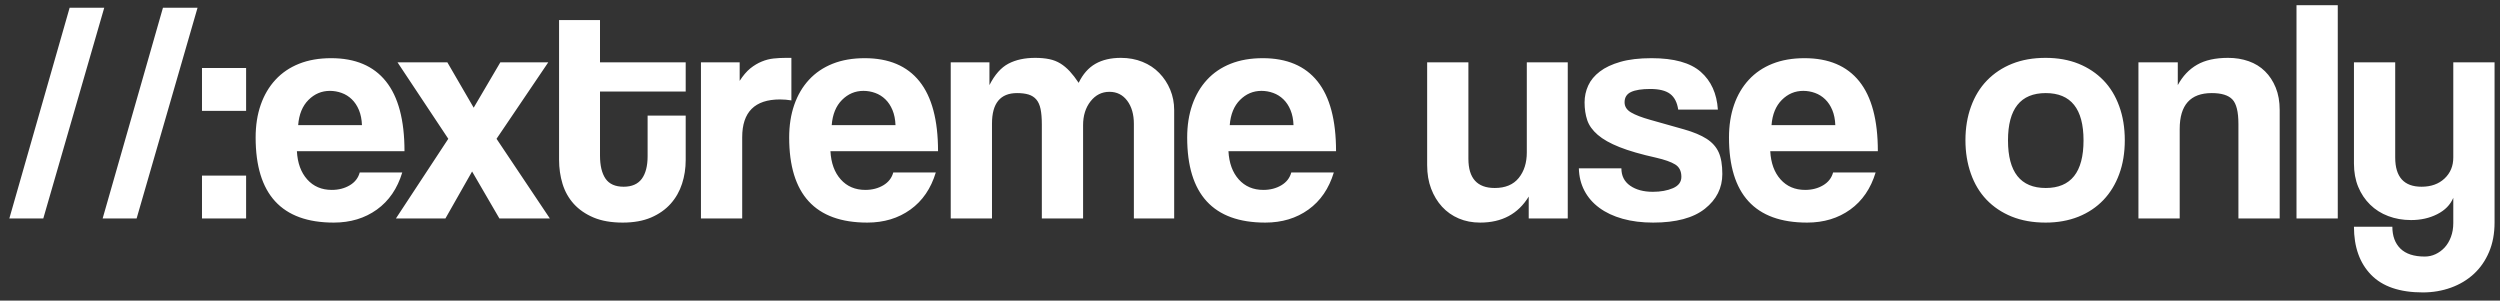 <?xml version="1.0" encoding="UTF-8"?> <svg xmlns="http://www.w3.org/2000/svg" width="158" height="19" viewBox="0 0 158 19" fill="none"><rect x="0" y="0" width="158" height="19" fill="#333333" stroke="none"/> <path d="M0.59 13.807L4.401 0.488H6.588L2.736 13.807H0.59ZM6.487 13.807L10.299 0.488H12.485L8.634 13.807H6.487ZM12.766 13.807V11.099H15.554V13.807H12.766ZM12.766 7.007V4.299H15.554V7.007H12.766ZM22.876 7.91C22.862 7.549 22.799 7.231 22.686 6.957C22.572 6.683 22.421 6.455 22.234 6.275C22.047 6.094 21.833 5.961 21.592 5.874C21.351 5.787 21.104 5.743 20.85 5.743C20.329 5.743 19.877 5.934 19.496 6.315C19.115 6.696 18.897 7.228 18.844 7.91H22.876ZM18.764 9.555C18.804 10.304 19.021 10.899 19.416 11.34C19.81 11.781 20.329 12.002 20.97 12.002C21.398 12.002 21.776 11.905 22.104 11.711C22.431 11.517 22.642 11.246 22.735 10.899H25.423C25.116 11.915 24.581 12.697 23.819 13.245C23.057 13.793 22.147 14.068 21.091 14.068C17.801 14.068 16.156 12.275 16.156 8.692C16.156 7.929 16.263 7.241 16.477 6.625C16.691 6.01 17.002 5.482 17.41 5.041C17.818 4.599 18.316 4.262 18.904 4.028C19.492 3.794 20.168 3.677 20.93 3.677C22.455 3.677 23.608 4.165 24.39 5.141C25.173 6.118 25.564 7.588 25.564 9.555H18.764ZM31.562 13.807L29.836 10.838L28.151 13.807H25.022L28.332 8.772L25.122 3.938H28.272L29.937 6.806L31.622 3.938H34.651L31.381 8.772L34.751 13.807H31.562ZM40.929 7.308H43.336V10.116C43.336 10.638 43.26 11.136 43.106 11.61C42.952 12.085 42.715 12.507 42.387 12.875C42.059 13.242 41.645 13.533 41.147 13.747C40.645 13.961 40.05 14.068 39.355 14.068C38.636 14.068 38.02 13.961 37.513 13.747C37.008 13.533 36.59 13.245 36.262 12.884C35.938 12.523 35.7 12.102 35.553 11.621C35.406 11.139 35.333 10.631 35.333 10.096V1.27H37.92V3.938H43.336V5.783H37.92V9.835C37.92 10.464 38.037 10.949 38.268 11.29C38.502 11.63 38.883 11.801 39.415 11.801C39.933 11.801 40.314 11.634 40.562 11.3C40.806 10.965 40.929 10.49 40.929 9.875V7.308ZM44.3 13.807V3.938H46.747V5.111C46.961 4.777 47.185 4.513 47.419 4.322C47.653 4.135 47.893 3.991 48.141 3.891C48.388 3.787 48.639 3.724 48.893 3.697C49.147 3.67 49.408 3.657 49.675 3.657H50.016V6.345C49.776 6.305 49.535 6.285 49.294 6.285C47.703 6.285 46.907 7.08 46.907 8.672V13.807H44.3ZM56.596 7.91C56.582 7.549 56.519 7.231 56.405 6.957C56.291 6.683 56.141 6.455 55.954 6.275C55.767 6.094 55.553 5.961 55.312 5.874C55.071 5.787 54.824 5.743 54.57 5.743C54.048 5.743 53.597 5.934 53.216 6.315C52.835 6.696 52.617 7.228 52.564 7.91H56.596ZM52.484 9.555C52.523 10.304 52.741 10.899 53.136 11.34C53.53 11.781 54.048 12.002 54.69 12.002C55.118 12.002 55.496 11.905 55.824 11.711C56.151 11.517 56.361 11.246 56.455 10.899H59.143C58.836 11.915 58.301 12.697 57.538 13.245C56.776 13.793 55.867 14.068 54.811 14.068C51.521 14.068 49.876 12.275 49.876 8.692C49.876 7.929 49.983 7.241 50.197 6.625C50.411 6.01 50.722 5.482 51.129 5.041C51.538 4.599 52.036 4.262 52.624 4.028C53.212 3.794 53.888 3.677 54.65 3.677C56.175 3.677 57.328 4.165 58.11 5.141C58.893 6.118 59.284 7.588 59.284 9.555H52.484ZM71.661 13.807V7.83C71.661 7.227 71.52 6.739 71.24 6.365C70.958 5.99 70.584 5.803 70.116 5.803C69.634 5.803 69.237 6.004 68.922 6.405C68.608 6.806 68.451 7.308 68.451 7.91V13.807H65.844V7.87C65.844 7.468 65.816 7.14 65.763 6.886C65.71 6.632 65.619 6.432 65.492 6.285C65.365 6.138 65.201 6.034 65.001 5.973C64.8 5.913 64.56 5.883 64.278 5.883C63.222 5.883 62.694 6.525 62.694 7.809V13.807H60.086V3.938H62.533V5.379C62.868 4.717 63.269 4.265 63.737 4.021C64.205 3.777 64.767 3.657 65.422 3.657C65.756 3.657 66.054 3.684 66.314 3.738C66.576 3.791 66.81 3.885 67.017 4.012C67.224 4.139 67.421 4.305 67.609 4.506C67.796 4.71 67.983 4.95 68.171 5.235C68.438 4.683 68.792 4.282 69.233 4.031C69.675 3.78 70.21 3.657 70.838 3.657C71.333 3.657 71.788 3.74 72.202 3.908C72.617 4.075 72.971 4.309 73.265 4.613C73.559 4.914 73.79 5.265 73.957 5.666C74.124 6.067 74.208 6.498 74.208 6.953V13.807H71.661ZM81.75 7.91C81.737 7.549 81.674 7.231 81.56 6.957C81.447 6.683 81.296 6.455 81.109 6.275C80.922 6.094 80.708 5.961 80.467 5.874C80.226 5.787 79.979 5.743 79.725 5.743C79.203 5.743 78.752 5.934 78.37 6.315C77.989 6.696 77.772 7.228 77.719 7.91H81.75ZM77.638 9.555C77.678 10.304 77.896 10.899 78.29 11.34C78.685 11.781 79.203 12.002 79.845 12.002C80.273 12.002 80.651 11.905 80.978 11.711C81.306 11.517 81.516 11.246 81.61 10.899H84.298C83.99 11.915 83.456 12.697 82.693 13.245C81.931 13.793 81.022 14.068 79.965 14.068C76.676 14.068 75.03 12.275 75.03 8.692C75.03 7.929 75.138 7.241 75.352 6.625C75.566 6.01 75.877 5.482 76.284 5.041C76.692 4.599 77.19 4.262 77.779 4.028C78.367 3.794 79.043 3.677 79.805 3.677C81.329 3.677 82.483 4.165 83.265 5.141C84.048 6.118 84.438 7.588 84.438 9.555H77.638ZM96.615 13.807V12.423C95.946 13.52 94.923 14.068 93.546 14.068C93.051 14.068 92.599 13.981 92.192 13.807C91.784 13.633 91.433 13.386 91.138 13.065C90.844 12.744 90.613 12.363 90.446 11.921C90.279 11.48 90.196 10.985 90.196 10.437V3.938H92.803V10.036C92.803 11.266 93.359 11.881 94.468 11.881C95.137 11.881 95.642 11.67 95.983 11.249C96.324 10.828 96.494 10.29 96.494 9.634V3.938H99.082V13.807H96.615ZM106.063 6.927C105.996 6.472 105.825 6.141 105.551 5.934C105.277 5.727 104.859 5.623 104.298 5.623C103.762 5.623 103.358 5.686 103.084 5.813C102.81 5.94 102.673 6.158 102.673 6.465C102.673 6.733 102.81 6.947 103.084 7.107C103.358 7.268 103.756 7.421 104.277 7.568C105.133 7.809 105.855 8.013 106.444 8.18C107.032 8.348 107.503 8.545 107.858 8.772C108.212 9 108.466 9.284 108.62 9.625C108.774 9.966 108.851 10.424 108.851 10.999C108.851 11.881 108.483 12.613 107.748 13.195C107.012 13.777 105.922 14.068 104.478 14.068C103.769 14.068 103.127 13.988 102.552 13.827C101.977 13.666 101.486 13.436 101.078 13.135C100.67 12.834 100.356 12.473 100.135 12.051C99.914 11.63 99.797 11.159 99.784 10.638H102.472C102.472 11.112 102.656 11.477 103.023 11.734C103.391 11.992 103.869 12.122 104.458 12.122C104.953 12.122 105.377 12.045 105.732 11.892C106.086 11.738 106.263 11.5 106.263 11.176C106.263 10.815 106.133 10.554 105.872 10.394C105.611 10.233 105.213 10.093 104.679 9.969C103.716 9.755 102.94 9.531 102.351 9.296C101.763 9.062 101.305 8.805 100.978 8.522C100.65 8.24 100.429 7.933 100.315 7.599C100.202 7.264 100.145 6.886 100.145 6.472C100.145 6.098 100.222 5.74 100.376 5.405C100.529 5.071 100.774 4.776 101.108 4.522C101.442 4.265 101.877 4.061 102.412 3.908C102.947 3.754 103.602 3.677 104.378 3.677C105.795 3.677 106.832 3.965 107.487 4.54C108.142 5.115 108.503 5.91 108.57 6.927H106.063ZM115.992 7.91C115.979 7.549 115.915 7.231 115.802 6.957C115.688 6.683 115.537 6.455 115.35 6.275C115.163 6.094 114.949 5.961 114.708 5.874C114.468 5.787 114.22 5.743 113.966 5.743C113.445 5.743 112.993 5.934 112.612 6.315C112.231 6.696 112.013 7.228 111.96 7.91H115.992ZM111.88 9.555C111.92 10.304 112.137 10.899 112.532 11.34C112.927 11.781 113.445 12.002 114.087 12.002C114.515 12.002 114.892 11.905 115.22 11.711C115.548 11.517 115.758 11.246 115.852 10.899H118.54C118.232 11.915 117.697 12.697 116.935 13.245C116.173 13.793 115.263 14.068 114.207 14.068C110.917 14.068 109.272 12.275 109.272 8.692C109.272 7.929 109.38 7.241 109.593 6.625C109.807 6.01 110.118 5.482 110.526 5.041C110.934 4.599 111.432 4.262 112.02 4.028C112.609 3.794 113.284 3.677 114.046 3.677C115.571 3.677 116.724 4.165 117.507 5.141C118.289 6.118 118.68 7.588 118.68 9.555H111.88ZM129.292 11.881C130.883 11.881 131.679 10.879 131.679 8.872C131.679 6.88 130.883 5.883 129.292 5.883C127.7 5.883 126.905 6.88 126.905 8.872C126.905 10.879 127.7 11.881 129.292 11.881ZM129.281 14.068C128.479 14.068 127.767 13.941 127.139 13.687C126.514 13.433 125.982 13.075 125.547 12.62C125.113 12.165 124.785 11.617 124.558 10.972C124.331 10.33 124.216 9.625 124.216 8.862C124.216 8.087 124.334 7.375 124.568 6.733C124.802 6.088 125.136 5.539 125.577 5.085C126.019 4.63 126.55 4.276 127.169 4.028C127.791 3.781 128.493 3.657 129.281 3.657C130.057 3.657 130.749 3.781 131.365 4.028C131.976 4.276 132.501 4.627 132.936 5.075C133.37 5.522 133.702 6.068 133.935 6.713C134.17 7.355 134.287 8.073 134.287 8.862C134.287 9.652 134.17 10.367 133.935 11.002C133.702 11.64 133.37 12.185 132.936 12.64C132.501 13.095 131.973 13.449 131.354 13.697C130.732 13.944 130.044 14.068 129.281 14.068ZM141.468 13.807V7.83C141.468 7.067 141.341 6.552 141.087 6.285C140.833 6.017 140.398 5.883 139.783 5.883C138.432 5.883 137.757 6.639 137.757 8.15V13.807H135.149V3.938H137.636V5.379C137.944 4.81 138.348 4.382 138.856 4.091C139.361 3.8 140.017 3.657 140.816 3.657C141.284 3.657 141.715 3.727 142.116 3.868C142.514 4.008 142.859 4.219 143.146 4.503C143.433 4.784 143.658 5.128 143.825 5.536C143.992 5.944 144.076 6.418 144.076 6.953V13.807H141.468ZM145.139 13.807V0.327H147.747V13.807H145.139ZM155.048 12.503C154.861 12.944 154.524 13.288 154.035 13.536C153.547 13.784 152.996 13.908 152.38 13.908C151.859 13.908 151.377 13.824 150.936 13.656C150.495 13.49 150.114 13.249 149.793 12.934C149.472 12.62 149.221 12.246 149.04 11.811C148.86 11.376 148.77 10.885 148.77 10.337V3.938H151.377V9.955C151.377 11.186 151.932 11.801 153.042 11.801C153.644 11.801 154.129 11.627 154.497 11.28C154.865 10.932 155.048 10.49 155.048 9.955V3.938H157.656V14.068C157.656 14.764 157.539 15.385 157.305 15.933C157.071 16.482 156.75 16.943 156.342 17.317C155.934 17.692 155.453 17.98 154.898 18.18C154.343 18.38 153.751 18.481 153.123 18.481C151.665 18.481 150.575 18.11 149.853 17.367C149.131 16.626 148.77 15.612 148.77 14.329H151.197C151.197 14.917 151.367 15.378 151.708 15.713C152.05 16.047 152.561 16.214 153.243 16.214C153.484 16.214 153.711 16.164 153.925 16.064C154.139 15.963 154.329 15.827 154.497 15.646C154.664 15.465 154.798 15.245 154.898 14.977C154.998 14.71 155.048 14.419 155.048 14.098V12.503Z" fill="white"></path> </svg> 